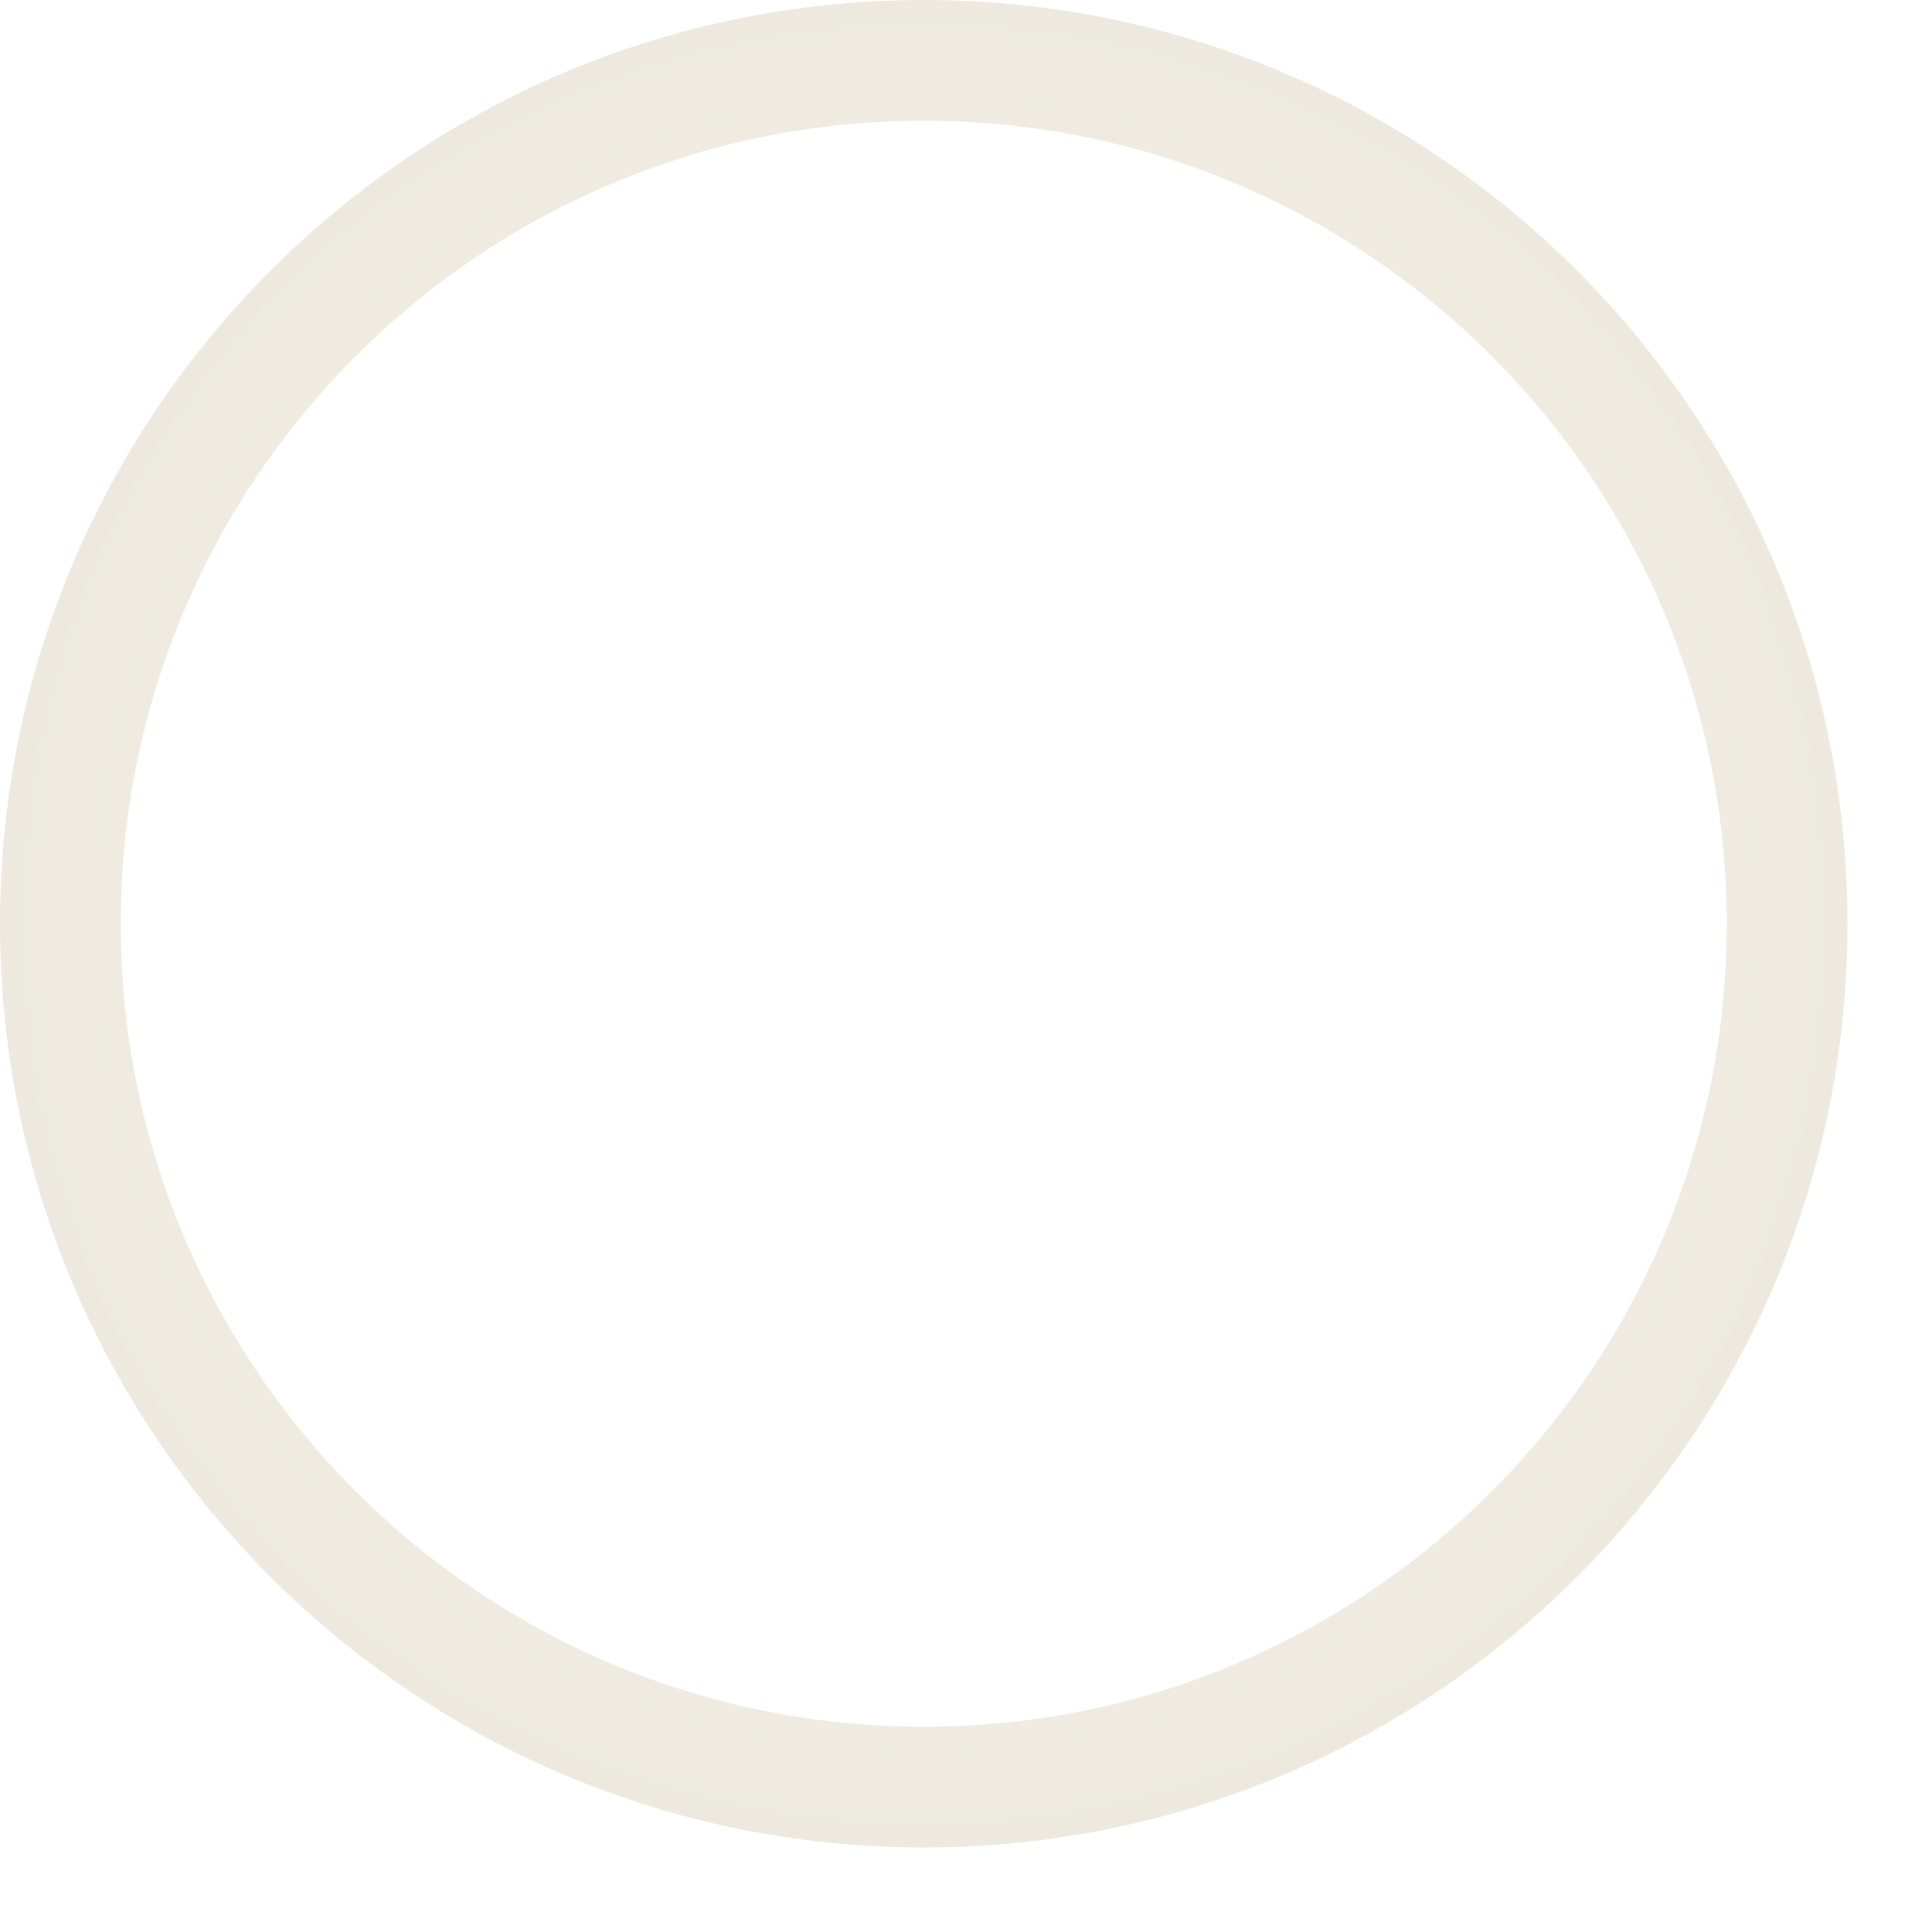 <?xml version="1.0" encoding="UTF-8"?> <svg xmlns="http://www.w3.org/2000/svg" width="16" height="16" viewBox="0 0 16 16" fill="none"><path opacity="0.25" d="M7.65 14.8C11.599 14.8 14.8 11.599 14.8 7.65C14.8 3.701 11.599 0.5 7.65 0.5C3.701 0.5 0.5 3.701 0.5 7.65C0.5 11.599 3.701 14.8 7.65 14.8Z" stroke="url(#paint0_radial_16_107)" stroke-miterlimit="10"></path><defs><radialGradient id="paint0_radial_16_107" cx="0" cy="0" r="1" gradientUnits="userSpaceOnUse" gradientTransform="translate(7.65 7.65) scale(7.65)"><stop stop-color="#C8BB91"></stop><stop offset="0.5" stop-color="#D5C393"></stop><stop offset="1" stop-color="#B8A980"></stop></radialGradient></defs></svg> 